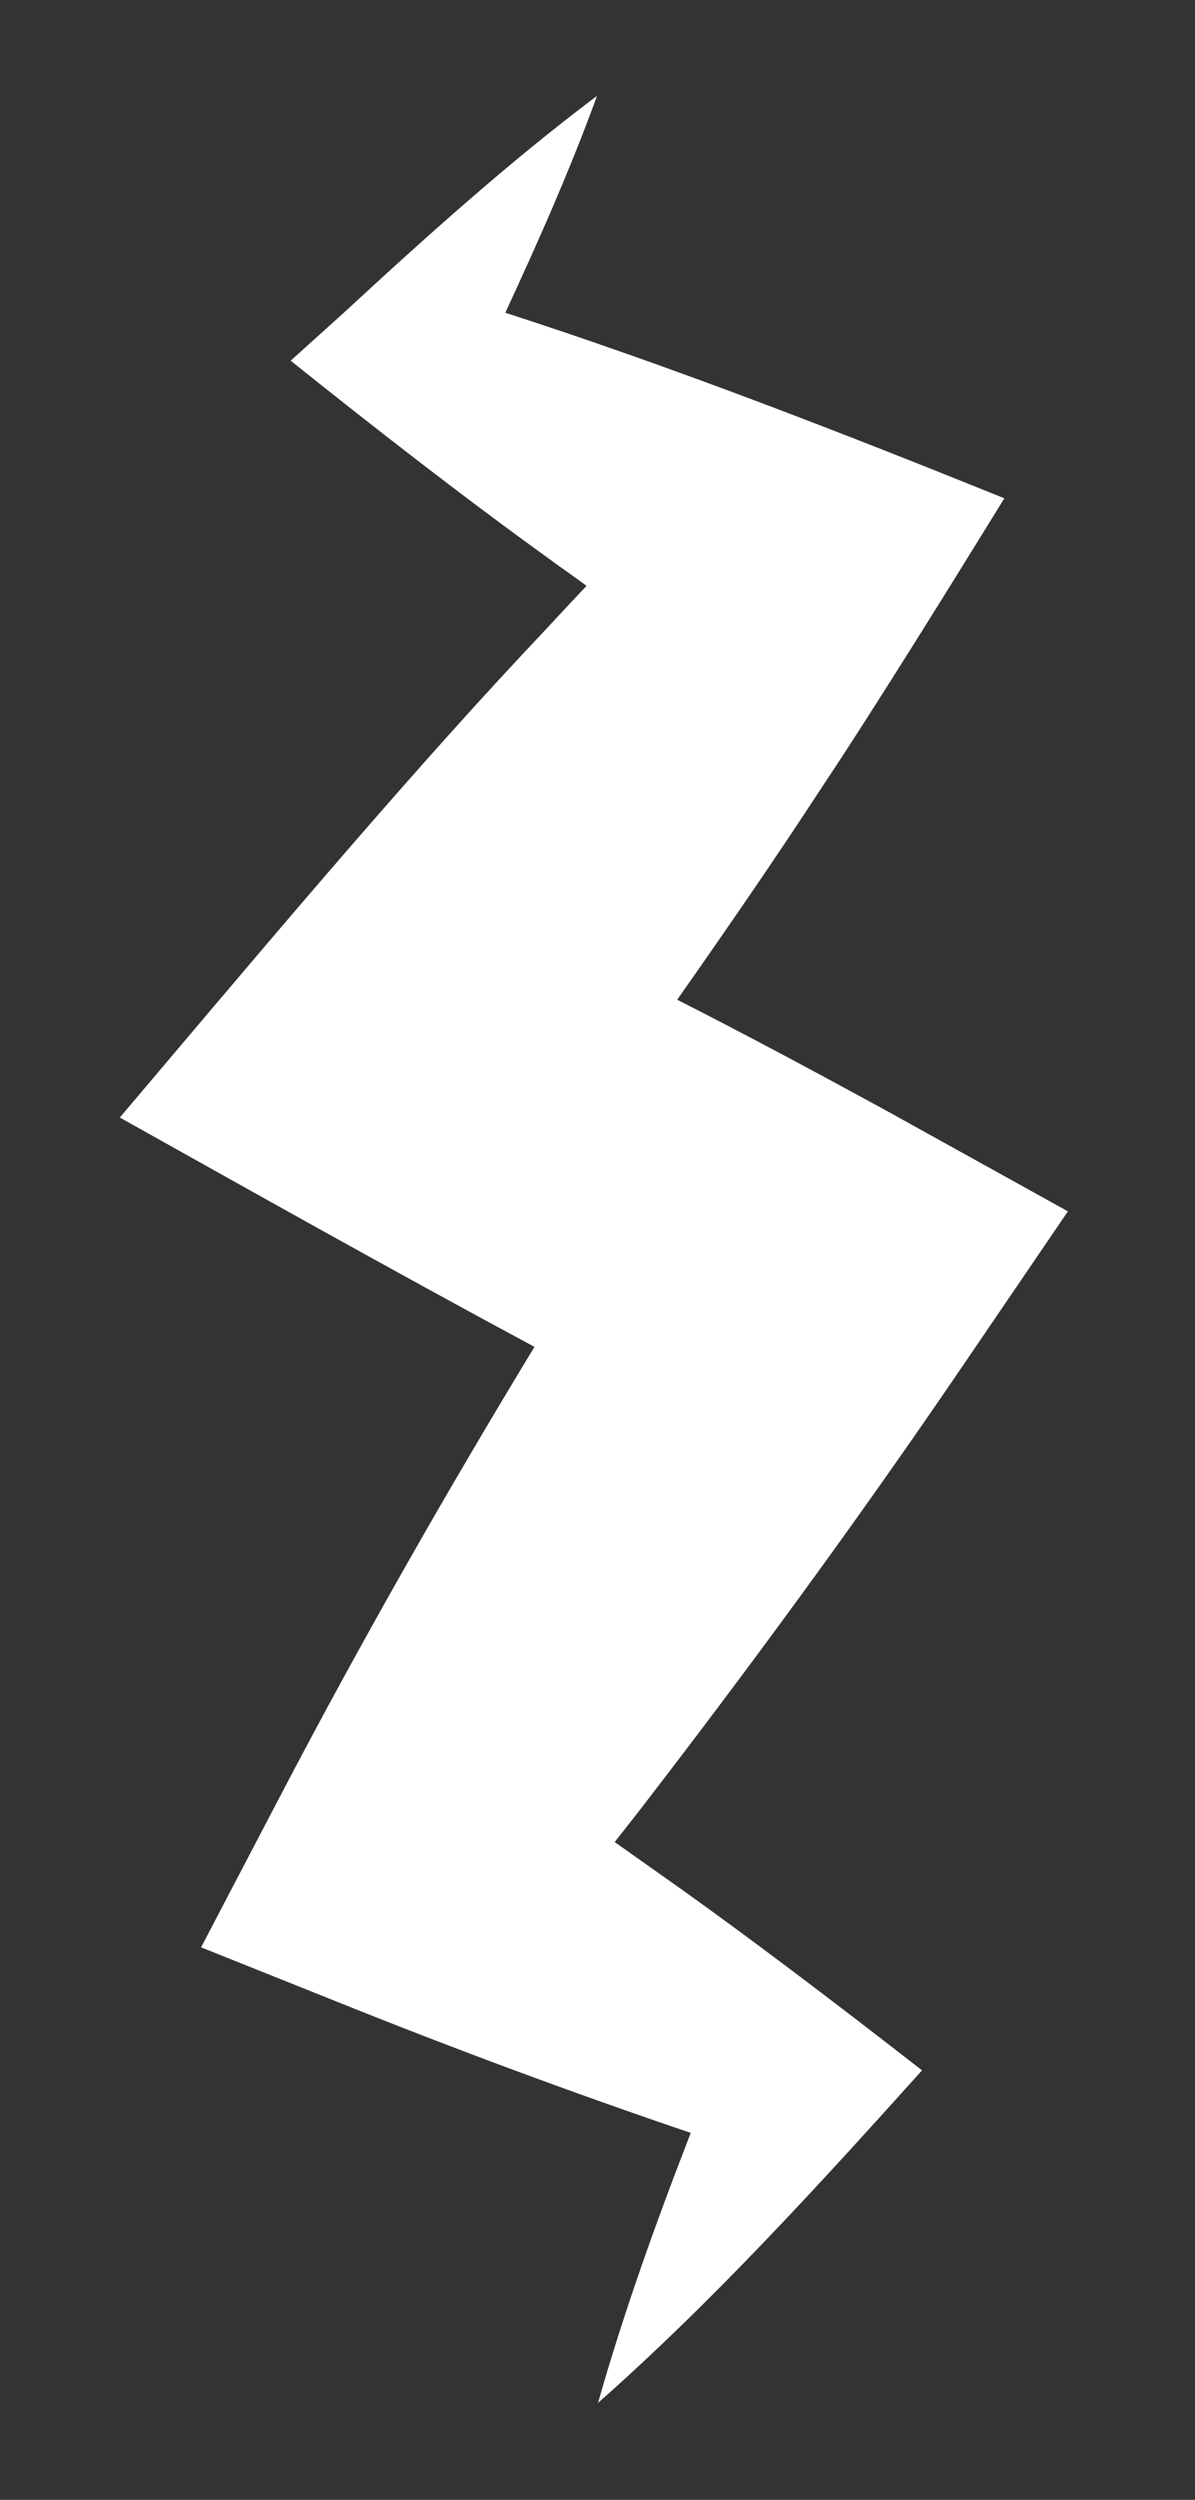 <?xml version="1.0" encoding="utf-8"?>
<!-- Generator: Adobe Illustrator 26.0.0, SVG Export Plug-In . SVG Version: 6.00 Build 0)  -->
<svg version="1.1" id="图层_1" xmlns="http://www.w3.org/2000/svg" xmlns:xlink="http://www.w3.org/1999/xlink" x="0px" y="0px"
	 viewBox="0 0 114.7 239.8" style="enable-background:new 0 0 114.7 239.8;" xml:space="preserve">
<rect x="0" y="0" width="114.7" height="239.8" fill="#333333" stroke="none"/>
<style type="text/css">
	.st0{fill:#FFFFFF;}
</style>
<path class="st0" d="M91.6,132.2l10.9-16c0,0-17.5-9.7-17.5-9.7c-6.6-3.6-13.3-7.2-20-10.6c4.7-6.7,9.4-13.5,13.9-20.4
	c5.2-7.8,12.5-19.6,17.5-27.7C80.8,41.5,64.6,35.2,48.5,30c3.2-6.9,6.3-13.9,8.8-20.8C48.9,15.5,40.8,22.8,33,30
	c0,0-5.1,4.6-5.1,4.6c8,6.4,16.6,13.1,24.8,19c1.2,0.9,2.4,1.7,3.6,2.6c-2,2.1-4,4.3-6,6.4c-12.9,13.8-26.5,30.1-38.8,44.6
	c12.7,7.1,26.4,14.8,39.8,22c-8.5,14-16.6,28.2-24.2,42.7l-7.8,14.9c0,0,13,5.2,13,5.2c11.2,4.5,22.5,8.7,34,12.6
	c-3.3,8.5-6.4,17.1-8.9,25.9c11.1-9.8,21.2-20.9,31.1-31.9c-8.1-6.3-17-13.1-25.4-19c-1.4-1-2.7-1.9-4.1-2.9
	c0.7-0.9,1.5-1.9,2.2-2.8C71.7,160.3,81.9,146.4,91.6,132.2z"/>
</svg>
